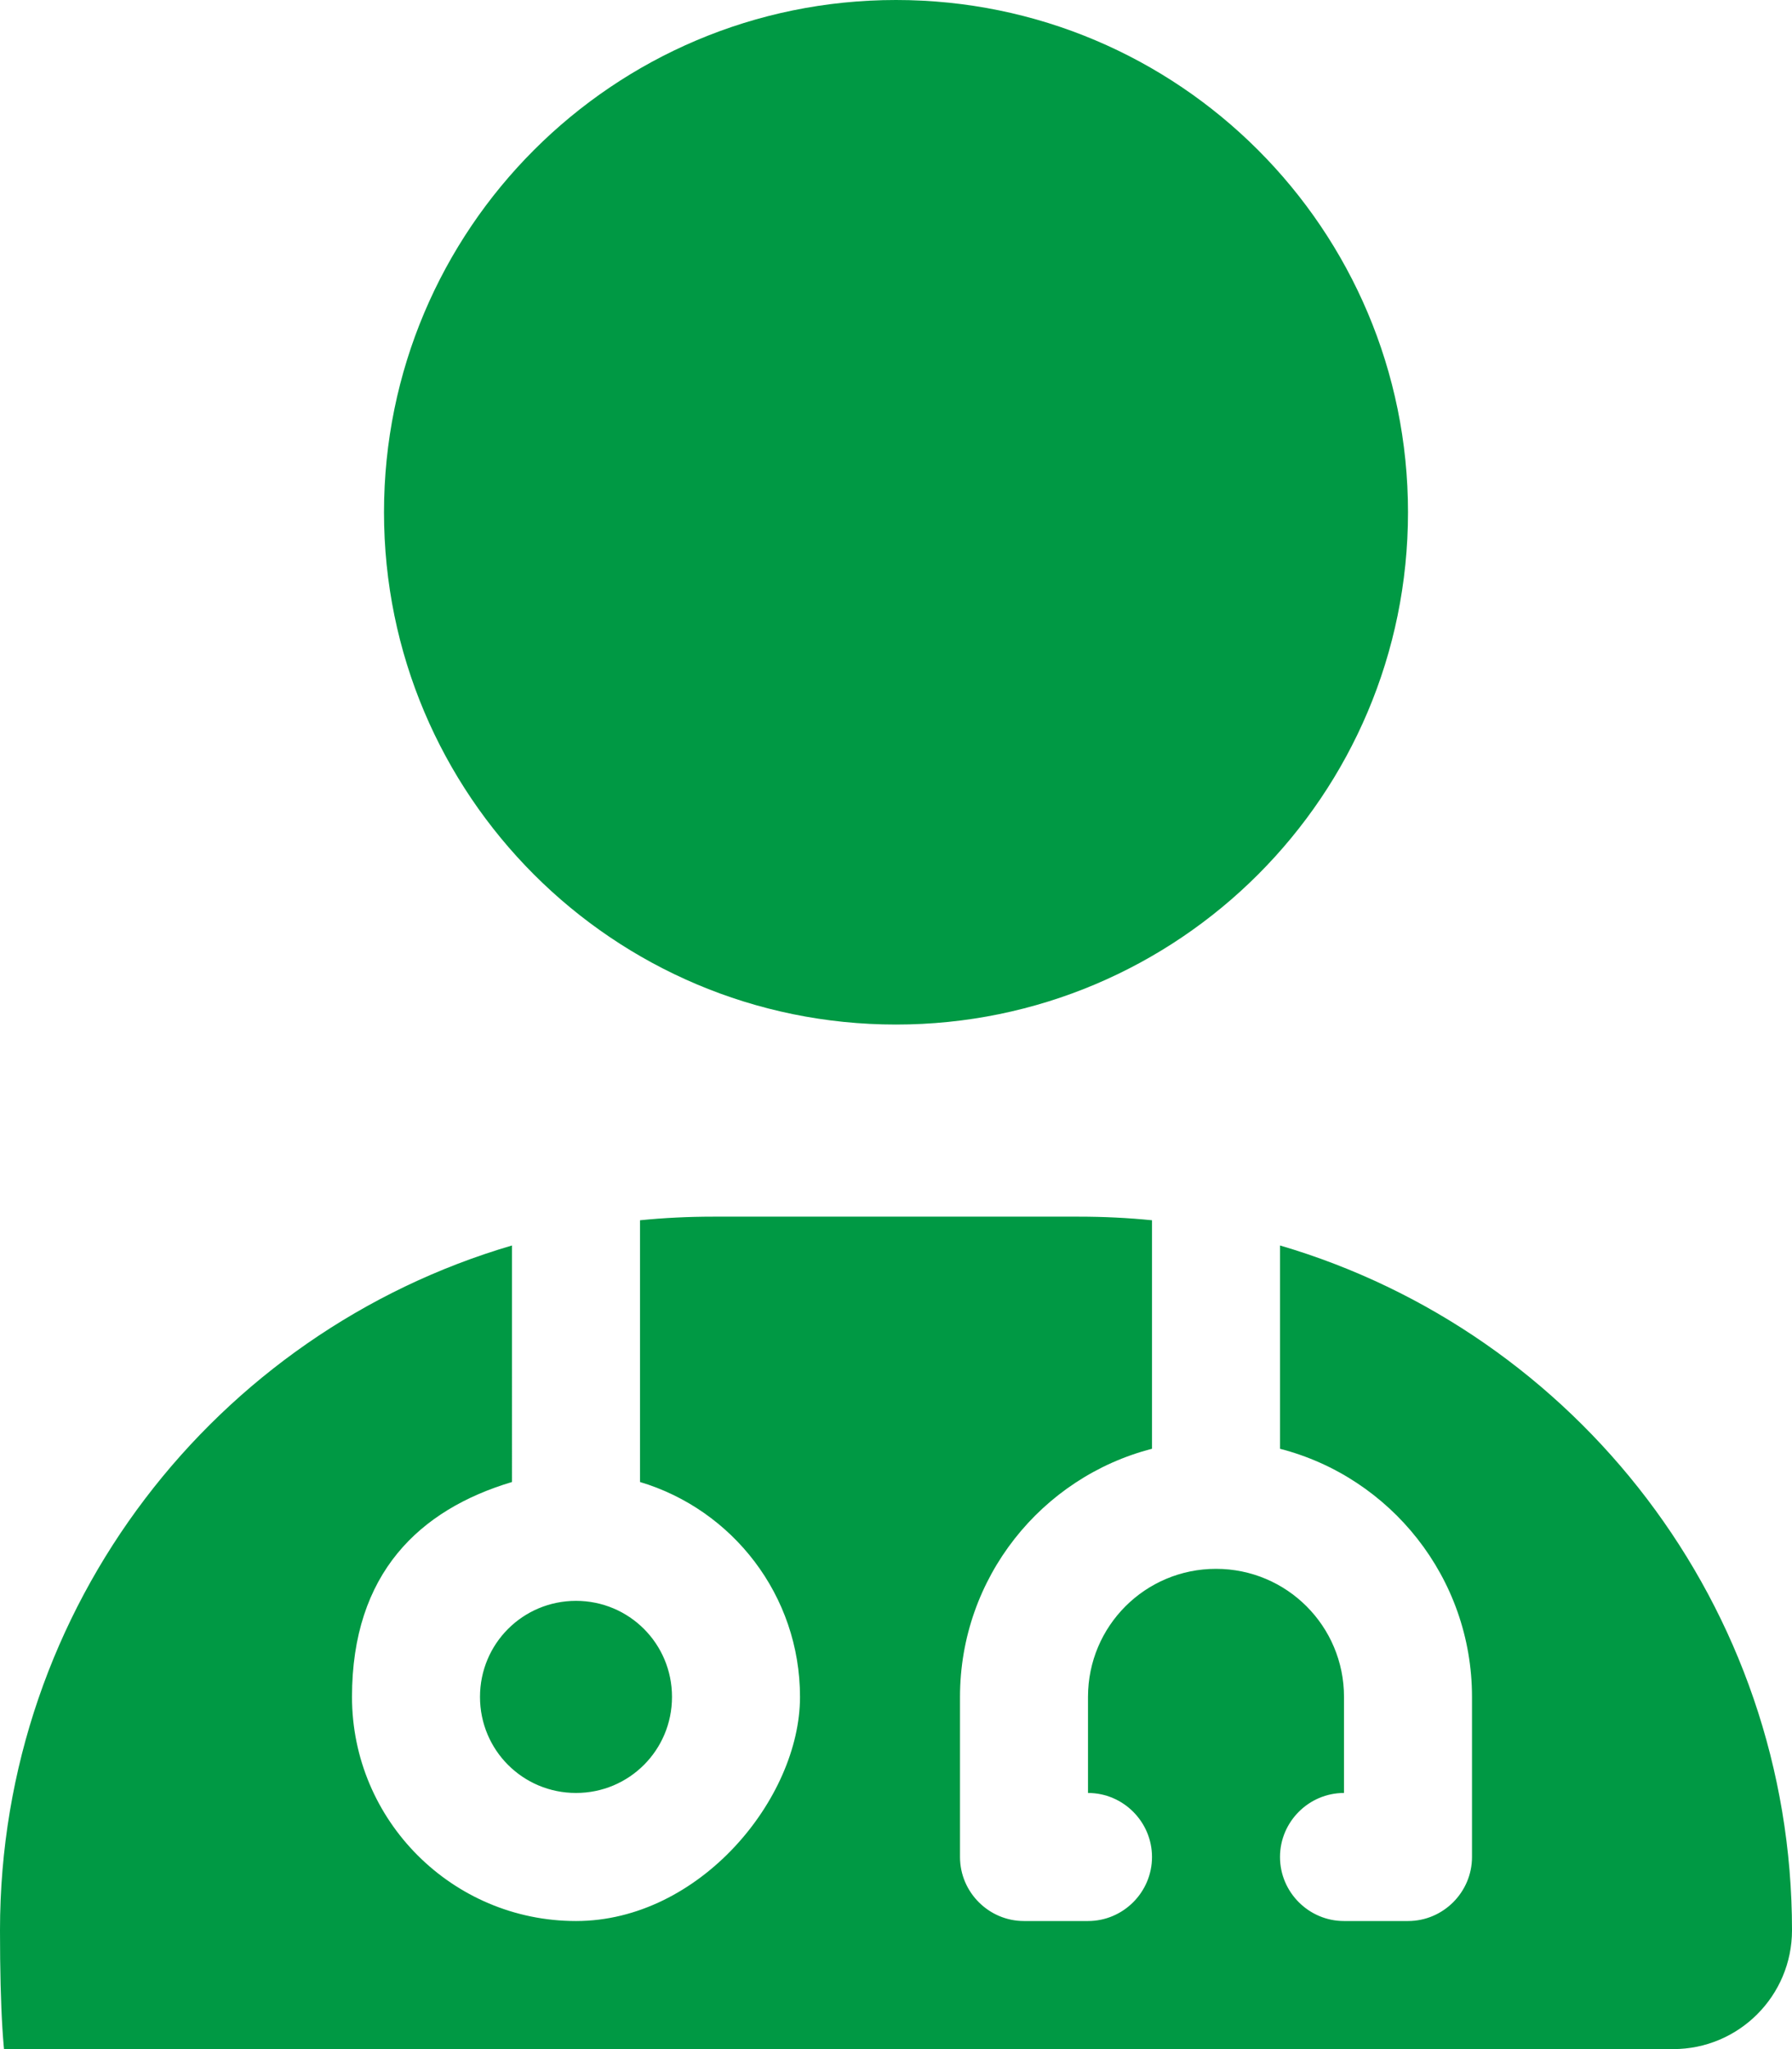 <svg xmlns="http://www.w3.org/2000/svg" data-name="Layer 1" viewBox="0 0 448 512"><path d="M224 256c70.7 0 128-57.3 128-128S294.7 0 224 0 96 57.3 96 128s57.3 128 128 128m-96 55.2C54 332.9 0 401.3 0 482.3S13.3 512 29.7 512h388.6c16.4 0 29.7-13.3 29.7-29.7 0-81-54-149.4-128-171.1V362c27.6 7.1 48 32.2 48 62v40c0 8.8-7.2 16-16 16h-16c-8.8 0-16-7.2-16-16s7.2-16 16-16v-24c0-17.7-14.3-32-32-32s-32 14.3-32 32v24c8.8 0 16 7.2 16 16s-7.2 16-16 16h-16c-8.8 0-16-7.2-16-16v-40c0-29.8 20.4-54.9 48-62v-57.1q-9-.9-18.3-.9h-91.4q-9.3 0-18.3.9v65.4c23.1 6.9 40 28.3 40 53.7s-25.1 56-56 56-56-25.1-56-56 16.9-46.8 40-53.7zM144 448c13.3 0 24-10.7 24-24s-10.7-24-24-24-24 10.7-24 24 10.7 24 24 24" style="fill:#094;stroke-width:0"/></svg>